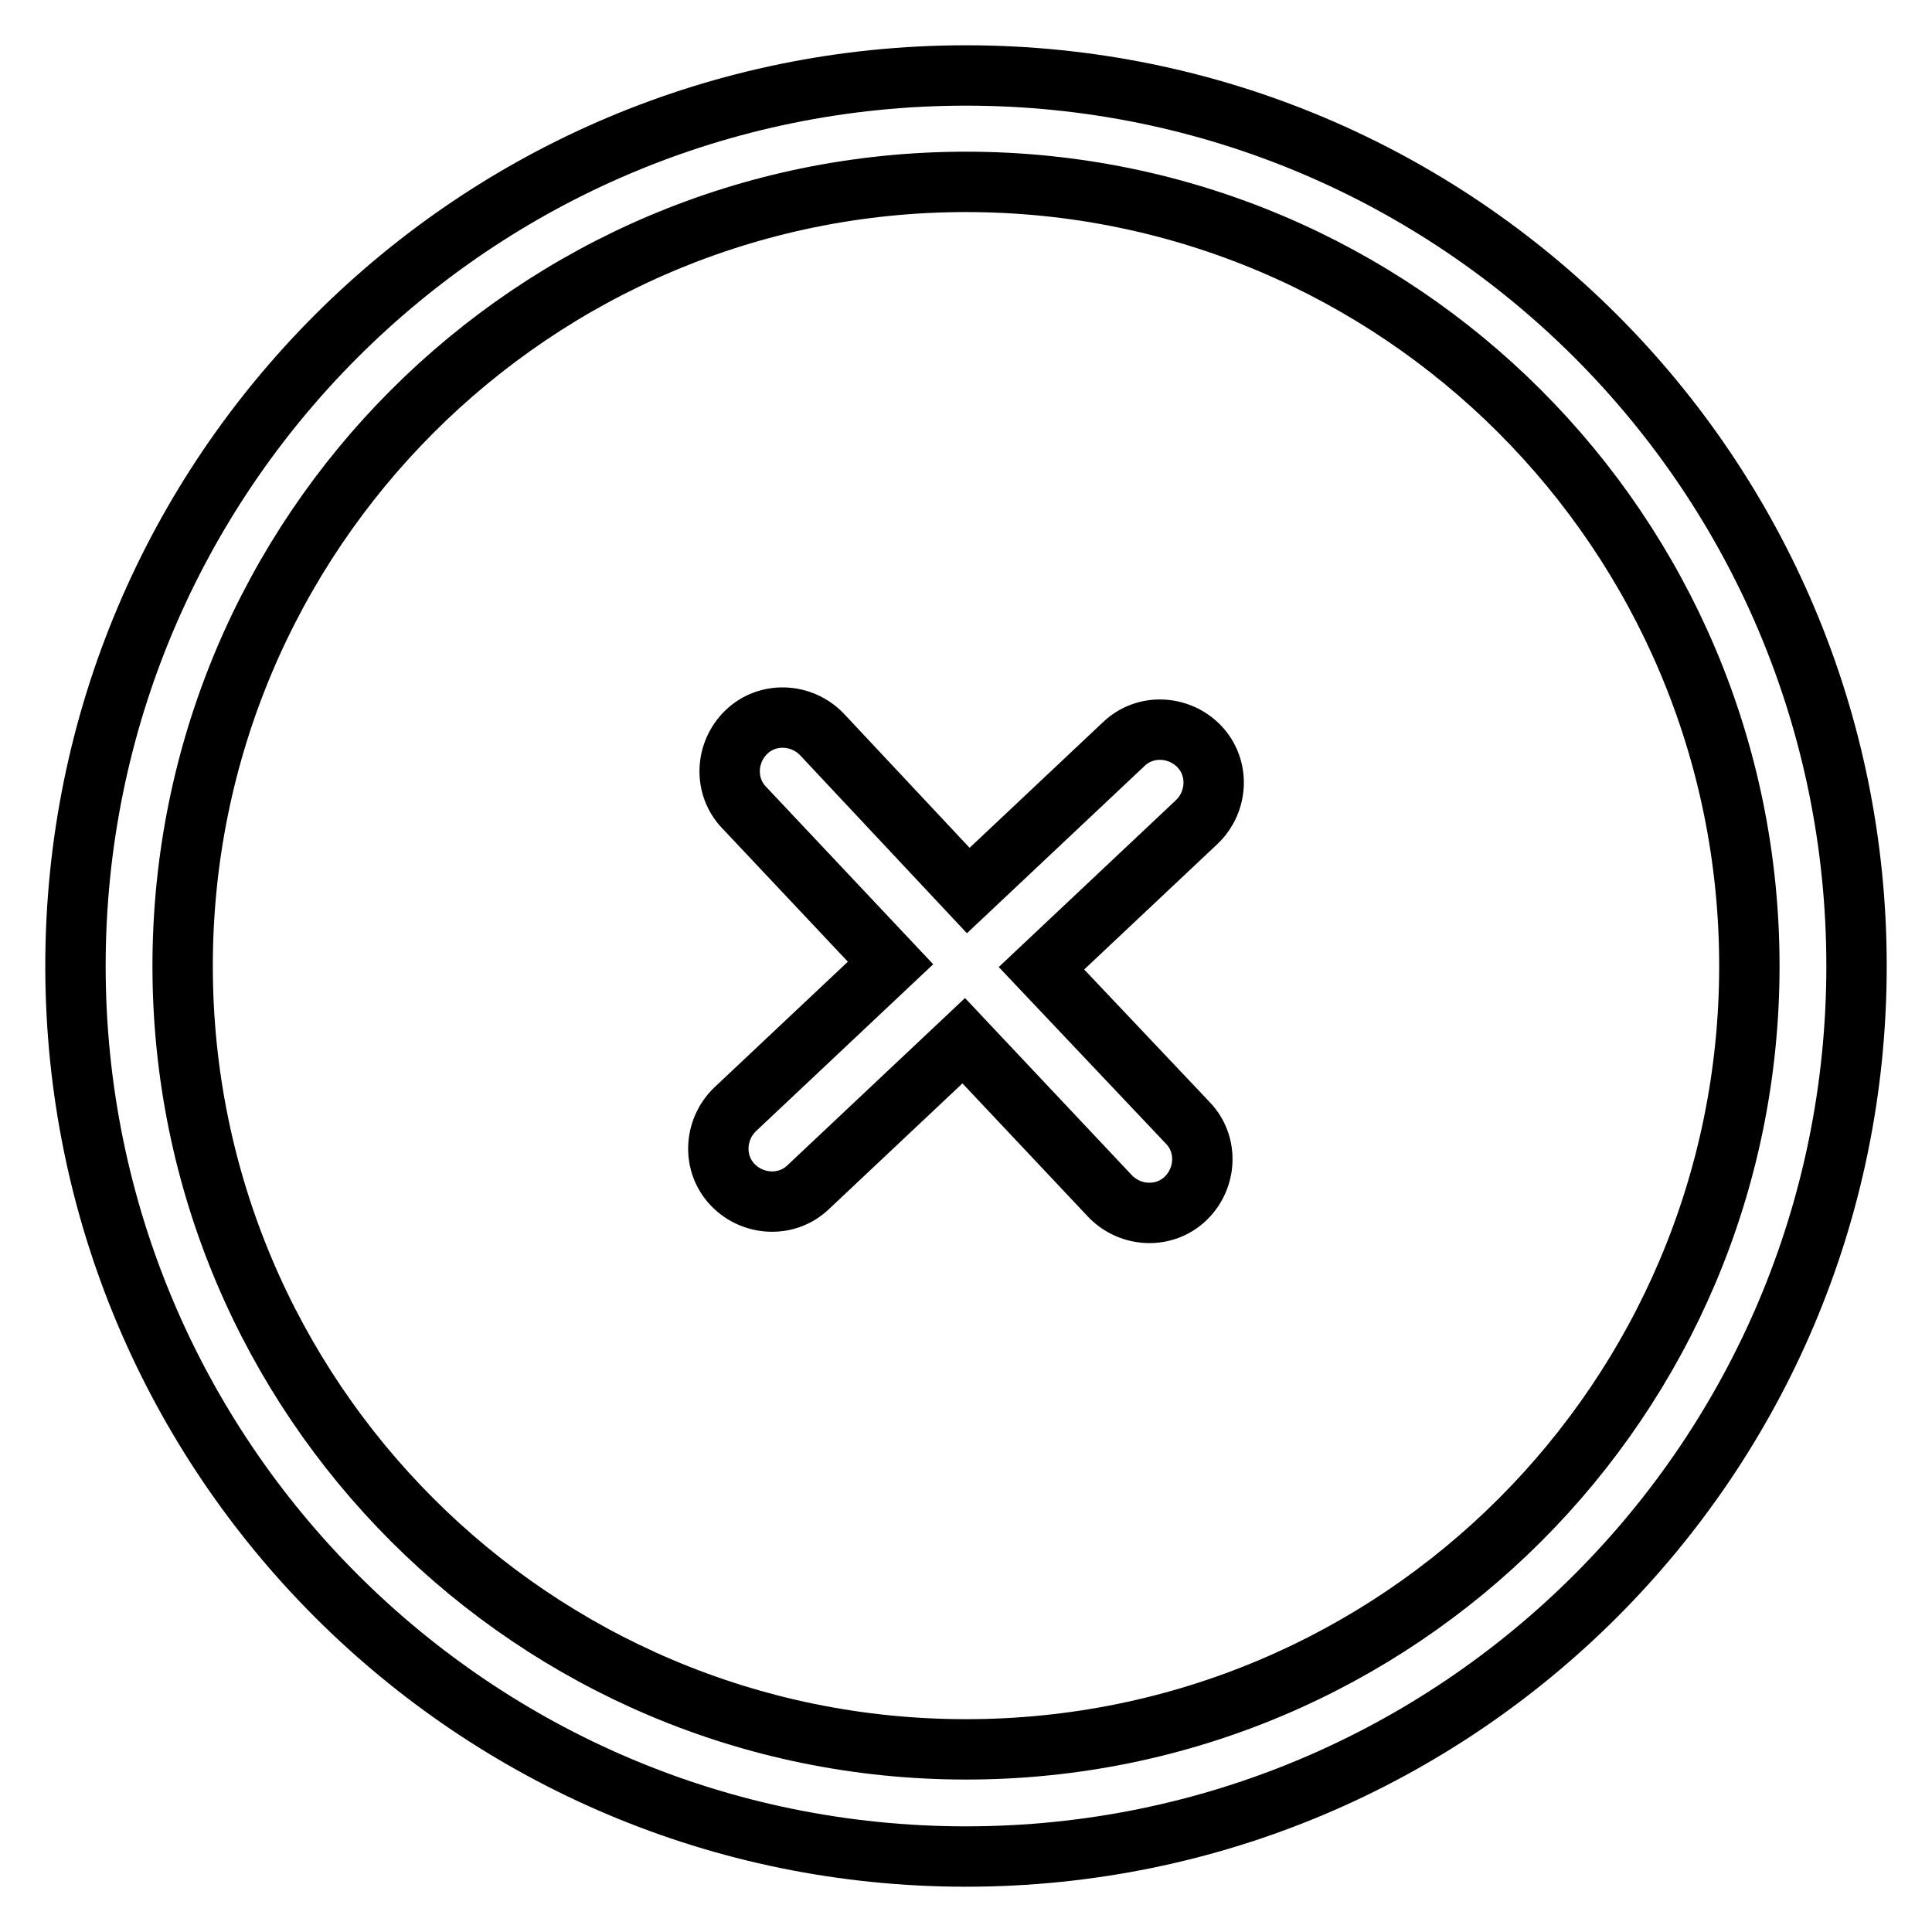 <?xml version="1.0" encoding="utf-8"?>
<!-- Svg Vector Icons : http://www.onlinewebfonts.com/icon -->
<!DOCTYPE svg PUBLIC "-//W3C//DTD SVG 1.1//EN" "http://www.w3.org/Graphics/SVG/1.1/DTD/svg11.dtd">
<svg version="1.1" xmlns="http://www.w3.org/2000/svg" xmlns:xlink="http://www.w3.org/1999/xlink" x="0px" y="0px" viewBox="0 0 256 256" enable-background="new 0 0 256 256" xml:space="preserve">
<g> <path stroke-width="8" fill-opacity="0" stroke="#000000"  d="M128,10C62.8,10,10,62.8,10,128c0,65.2,52.8,118,118,118c65.2,0,118-52.8,118-118C246,62.8,193.2,10,128,10 z M128,231.8c-57.3,0-103.8-46.5-103.8-103.8C24.2,70.6,70.7,24.1,128,24.1c57.3,0,103.8,46.5,103.8,103.9S185.3,231.8,128,231.8 L128,231.8z M138,128.3l20.6-19.4c2.8-2.7,3-7.2,0.3-10c-2.7-2.8-7.2-3-10-0.3L128.3,118l-19.4-20.7c-2.7-2.8-7.2-3-10-0.3 c-2.8,2.7-3,7.2-0.3,10l19.4,20.6l-20.6,19.4c-2.8,2.7-3,7.2-0.3,10c2.7,2.8,7.2,3,10,0.3l20.6-19.4l19.4,20.6 c2.7,2.8,7.2,3,10,0.3s3-7.2,0.3-10L138,128.3z"/></g>
</svg>